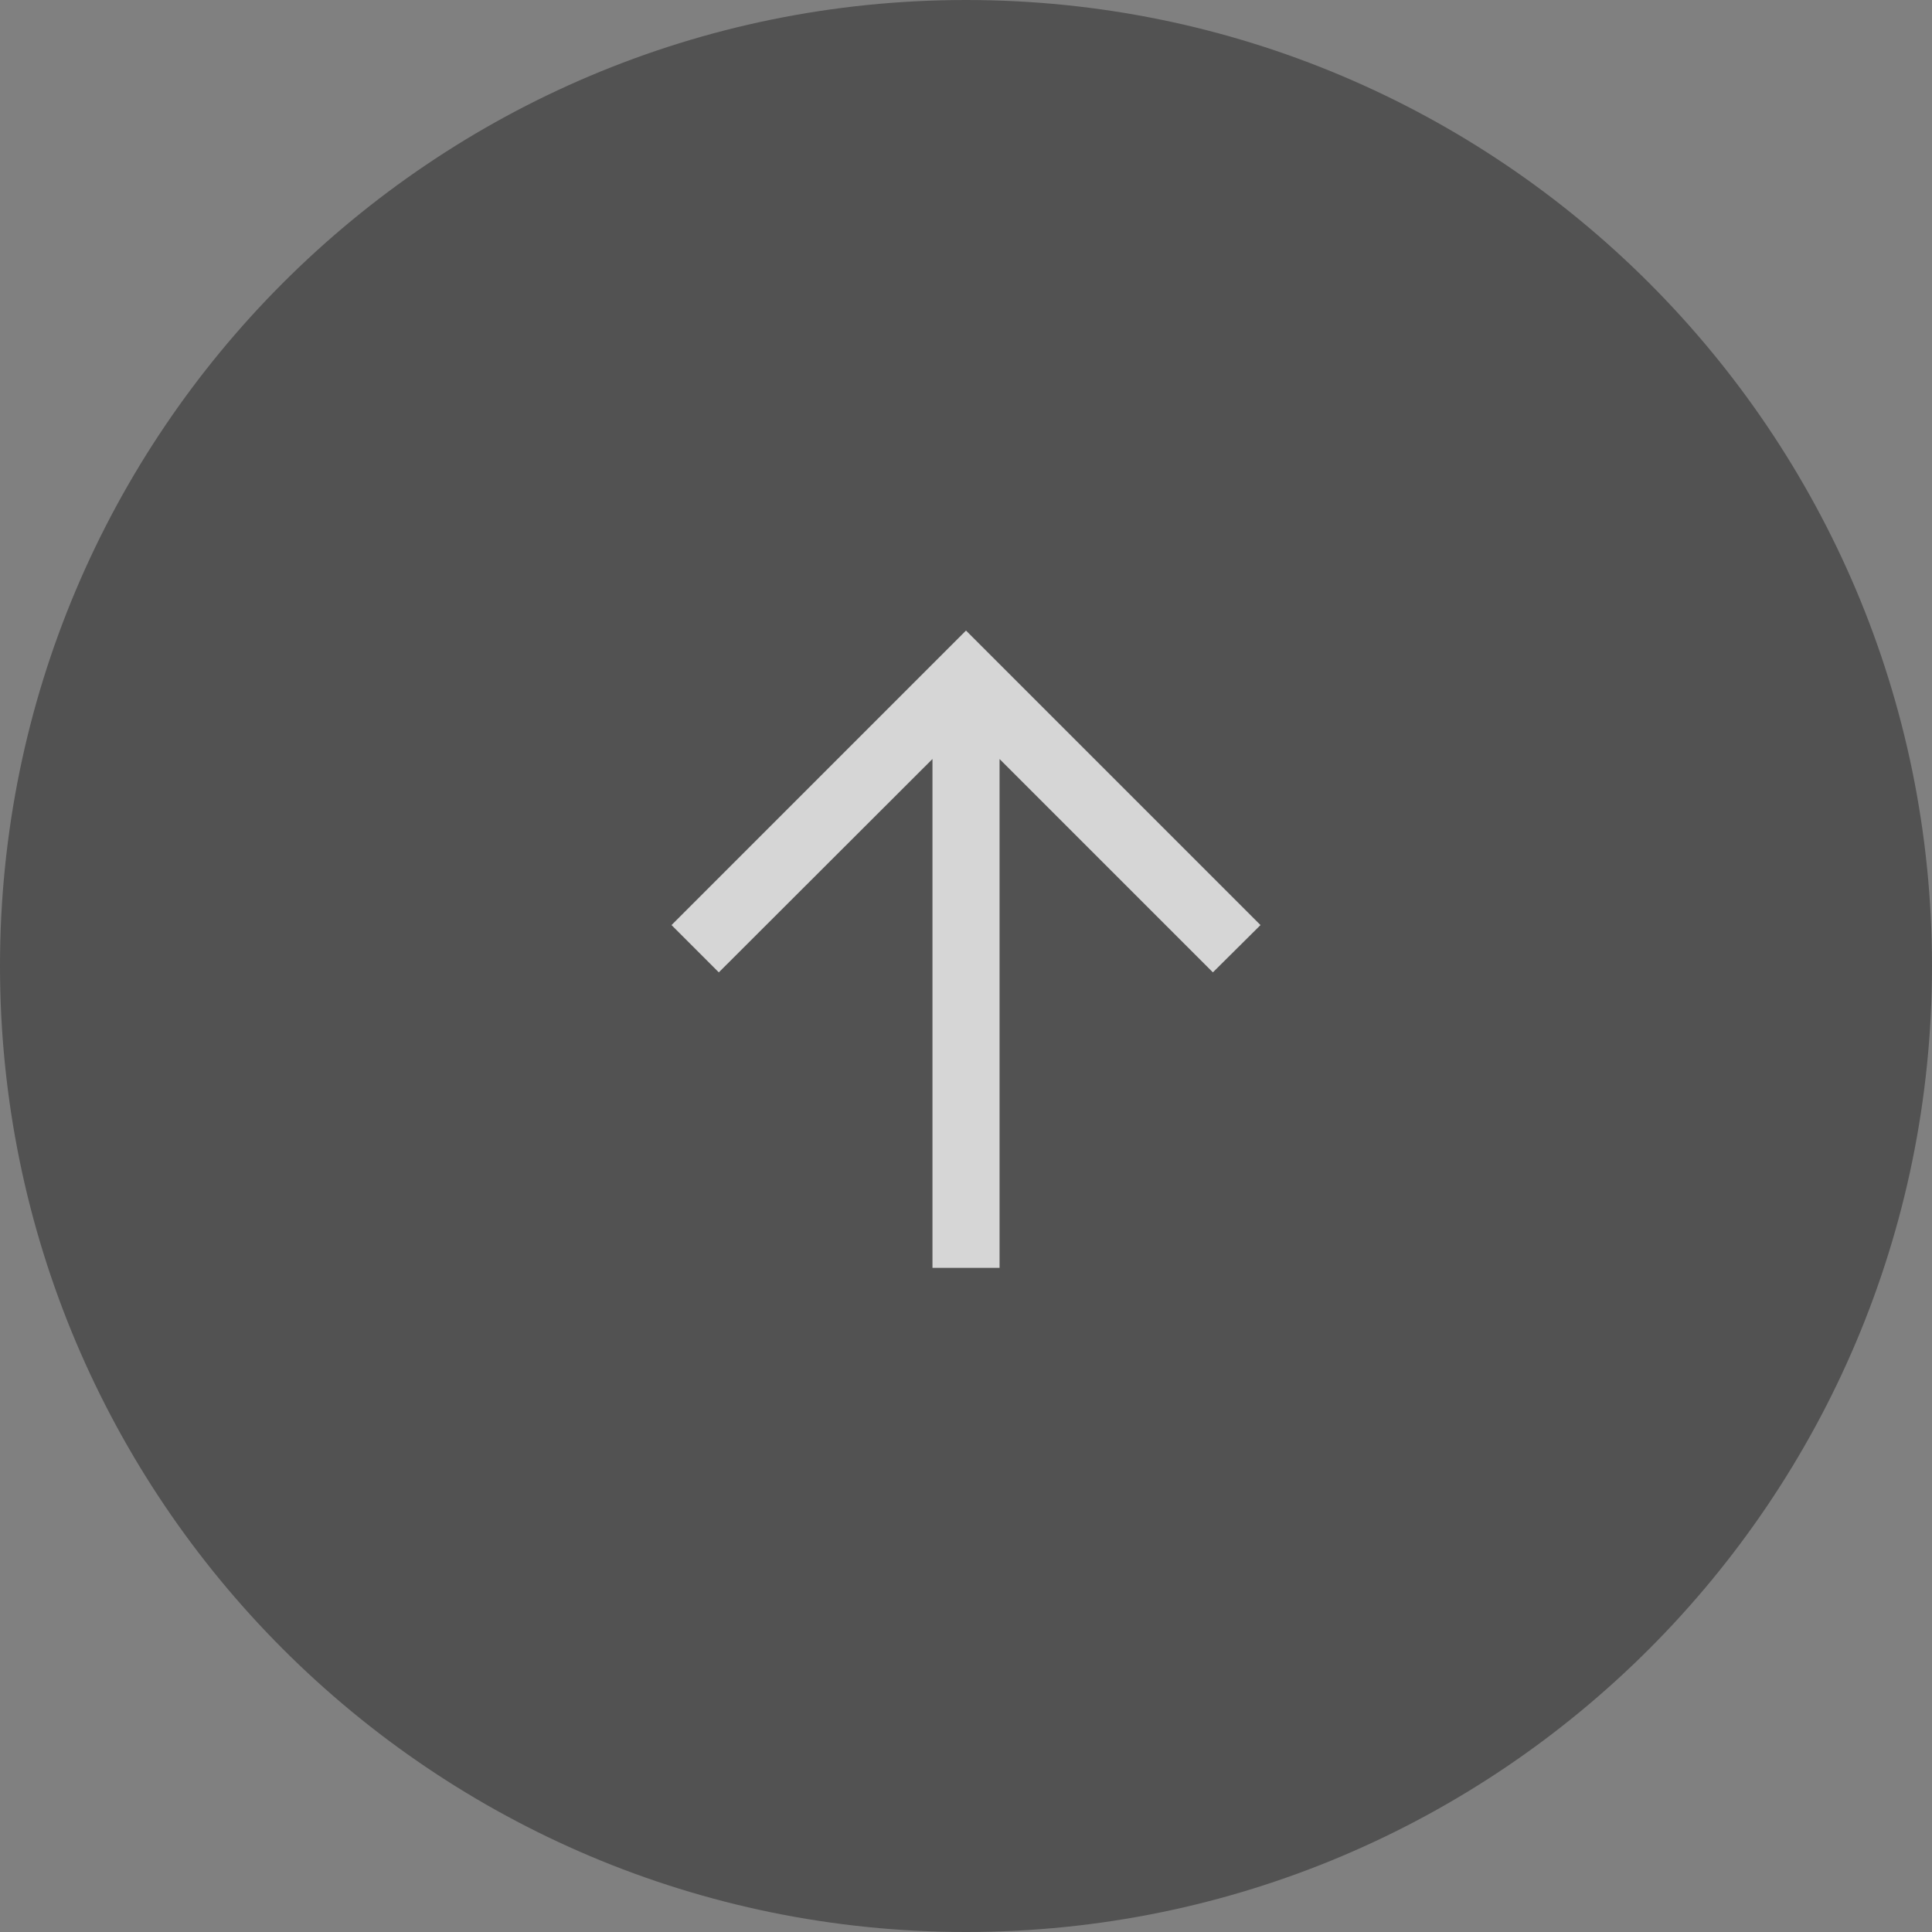 <svg width="48" height="48" viewBox="0 0 48 48" fill="none" xmlns="http://www.w3.org/2000/svg">
<rect x="0" y="0" width="48" height="48" fill="#808080" stroke="none"/>
<path d="M0 24C0 10.745 10.745 0 24 0C37.255 0 48 10.745 48 24C48 37.255 37.255 48 24 48C10.745 48 0 37.255 0 24Z" fill="#525252"/>
<g clip-path="url(#clip0_7433_3176)">
<g clip-path="url(#clip1_7433_3176)">
<path fill-rule="evenodd" clip-rule="evenodd" d="M16.684 22.983L24 15.666L31.317 22.983L30.134 24.158L24.834 18.858V31.5H23.167V18.857L17.859 24.158L16.684 22.983Z" fill="white" fill-opacity="0.76"/>
</g>
</g>
<defs>
<clipPath id="clip0_7433_3176">
<rect width="20" height="20" fill="white" transform="translate(14 14)"/>
</clipPath>
<clipPath id="clip1_7433_3176">
<rect width="16.667" height="16.667" fill="white" transform="translate(15.667 15.666)"/>
</clipPath>
</defs>
</svg>
